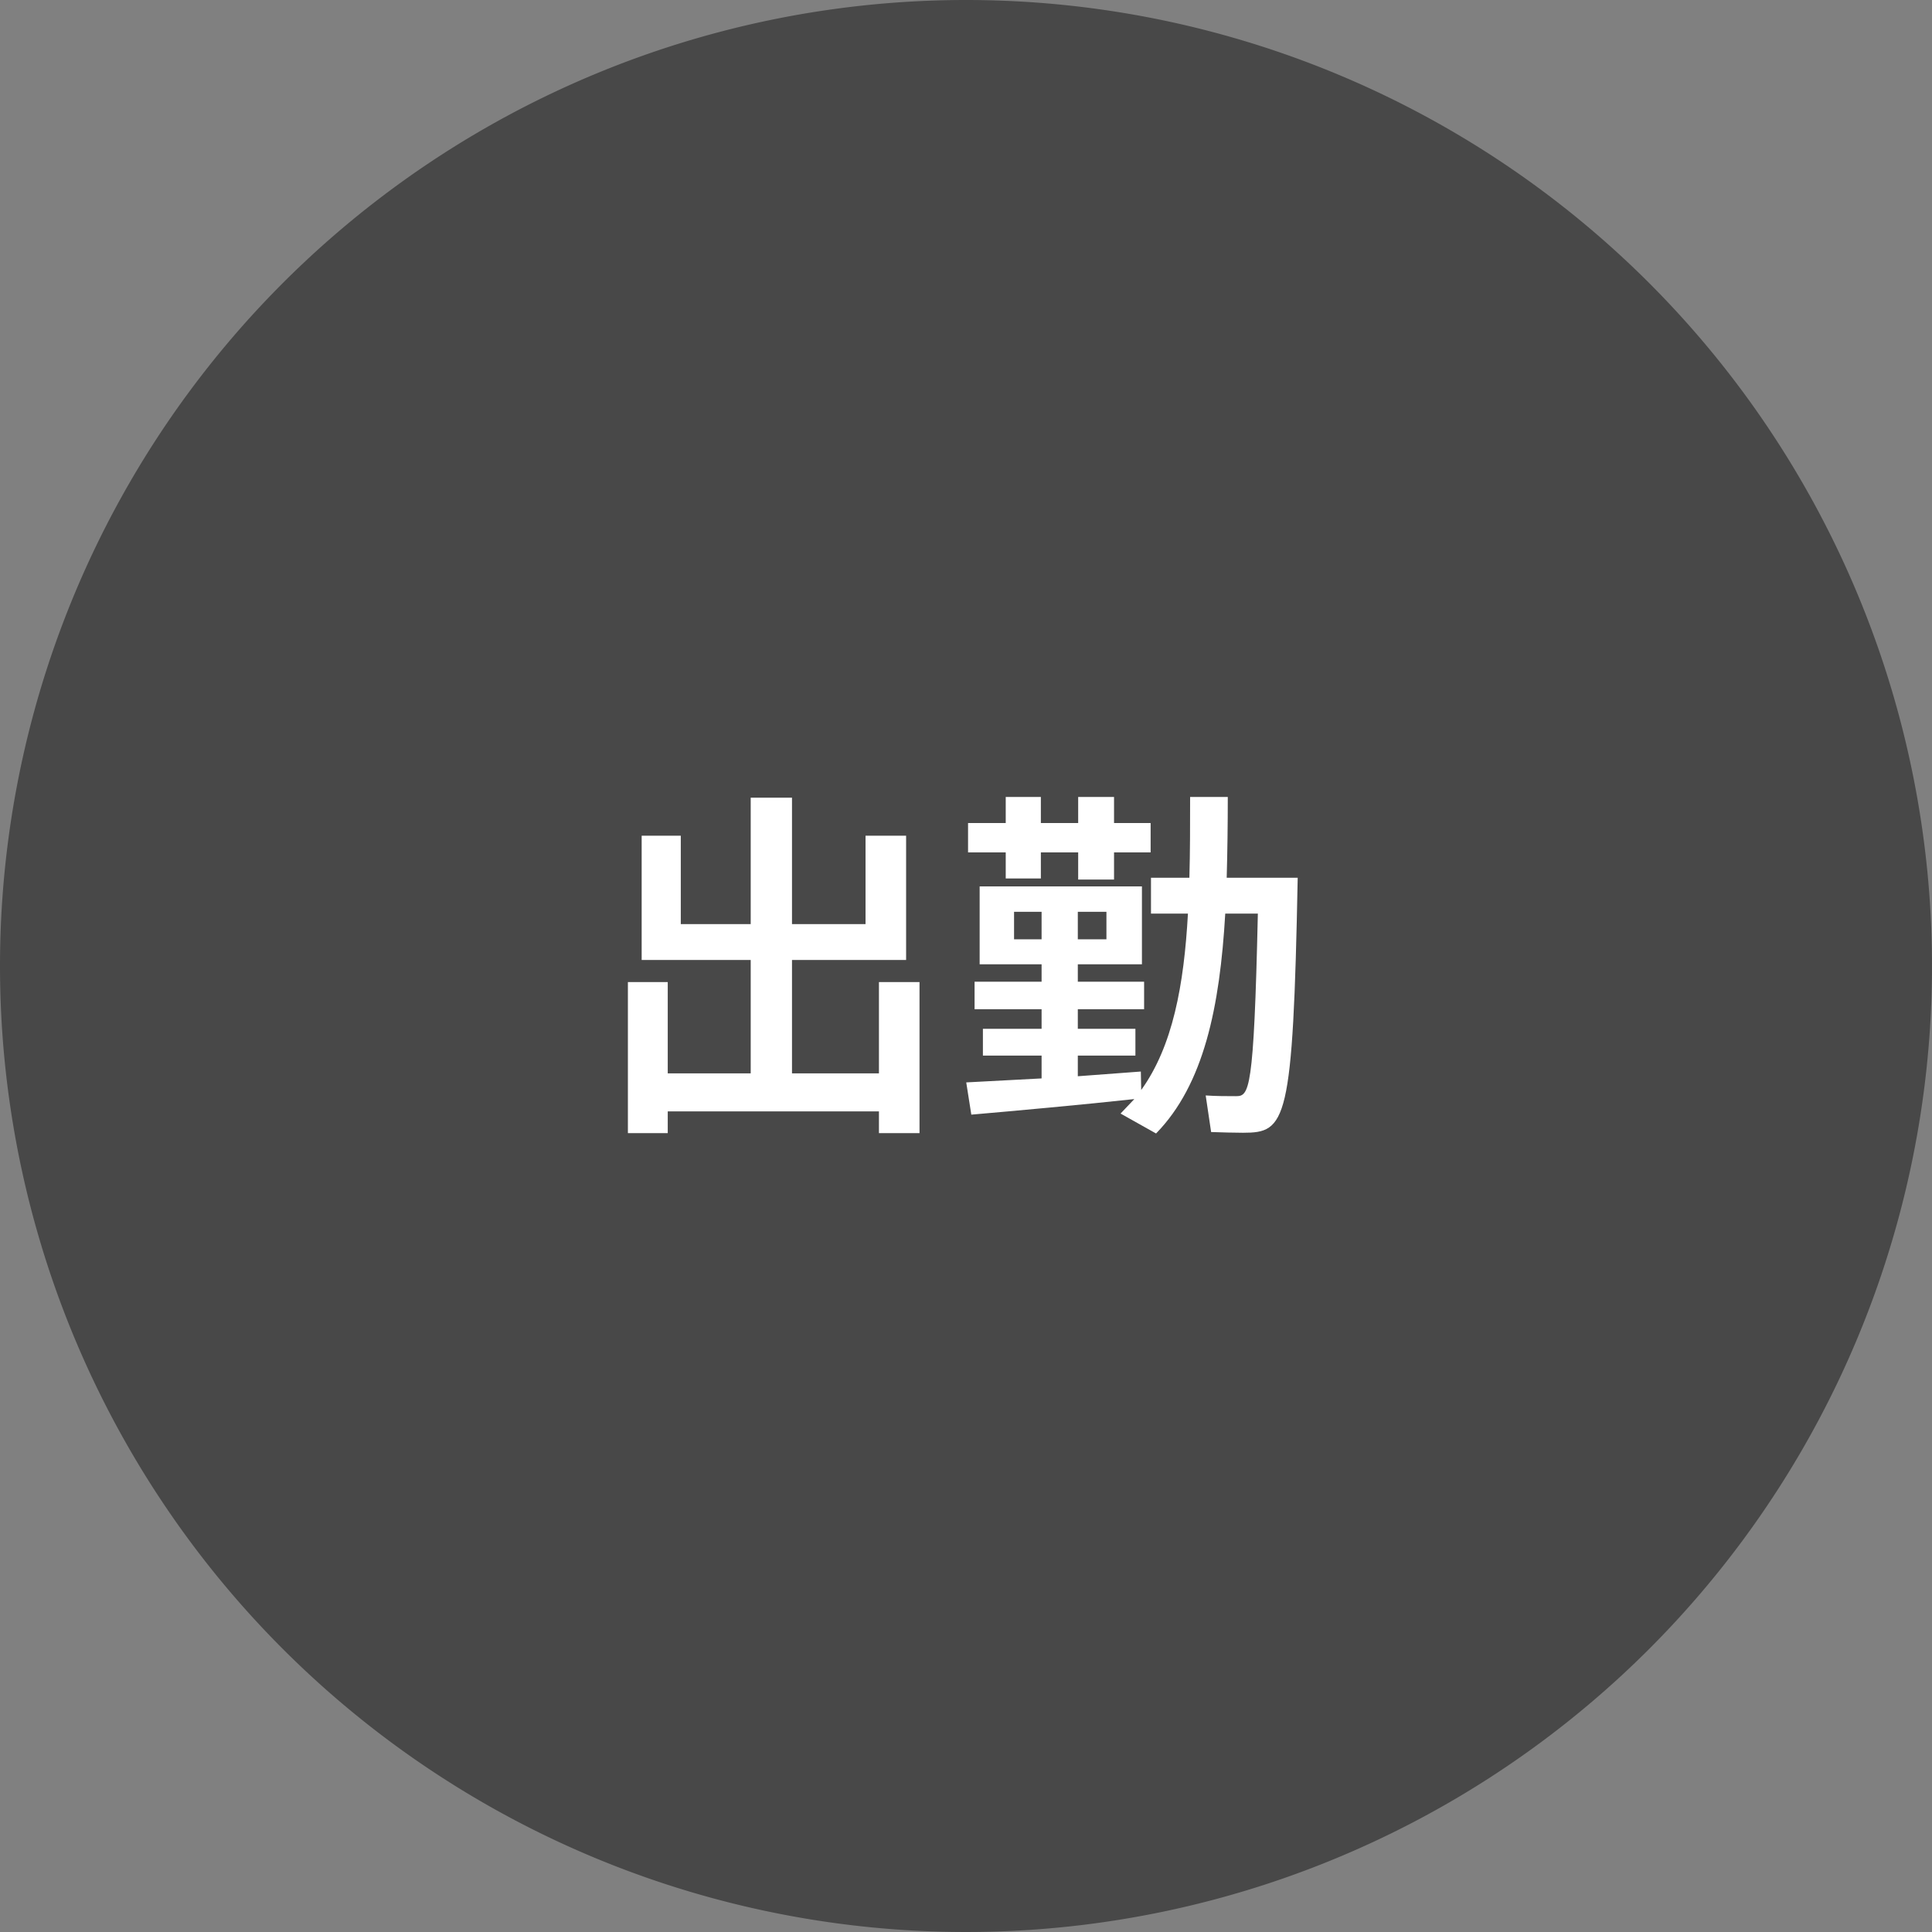 <svg xmlns="http://www.w3.org/2000/svg" width="160" height="160" viewBox="0 0 160 160">
  <rect x="0" y="0" width="160" height="160" fill="#808080" stroke="none"/>
  <g id="グループ_31" data-name="グループ 31" transform="translate(-260 -1240)">
    <path id="パス_373" data-name="パス 373" d="M80,0A80,80,0,1,1,0,80,80,80,0,0,1,80,0Z" transform="translate(260 1240)" fill="#484848"/>
    <path id="パス_379" data-name="パス 379" d="M-6.3-9.99v7.56h-7.2v-9.39h9.45V-22.11H-7.41v7.32H-13.5V-25.26h-3.42v10.47h-5.79v-7.32h-3.24v10.29h9.03v9.39h-6.87V-9.99h-3.3V2.52h3.3V.72H-6.3v1.8h3.36V-9.99ZM4.2-18.57H7.11v-2.16H10.2v2.25h2.97v-2.25H16.2v-2.43H13.17v-2.16H10.2v2.16H7.11v-2.16H4.2v2.16H1.08v2.43H4.2Zm24.18-.06H22.5c.06-2.16.09-4.38.09-6.69H19.47c0,2.31,0,4.56-.06,6.69H16.23v2.97h3.06c-.33,5.94-1.26,10.98-3.87,14.61l-.03-1.53-5.22.39V-3.9h4.77V-6.12H10.17V-7.74h5.49v-2.28H10.17v-1.44h5.31v-6.45H2.04v6.45H7.17v1.44H1.62v2.28H7.17v1.62H2.31V-3.9H7.17v1.89L.93-1.68,1.35.99C4.8.69,10.77.15,14.85-.3L13.71.9l2.94,1.65c3.96-4.05,5.28-10.47,5.73-18.21h2.7C24.75-.81,24.36-.54,23.25-.54c-.63,0-1.68,0-2.49-.06l.45,3.03c.84.03,1.95.06,2.64.06C27.42,2.49,27.99,1.71,28.38-18.63Zm-15.84,5.1H10.17v-2.28h2.37Zm-7.65,0v-2.28H7.17v2.28Z" transform="translate(339.09 1331.32)" fill="#fff"/>
  </g>
</svg>
